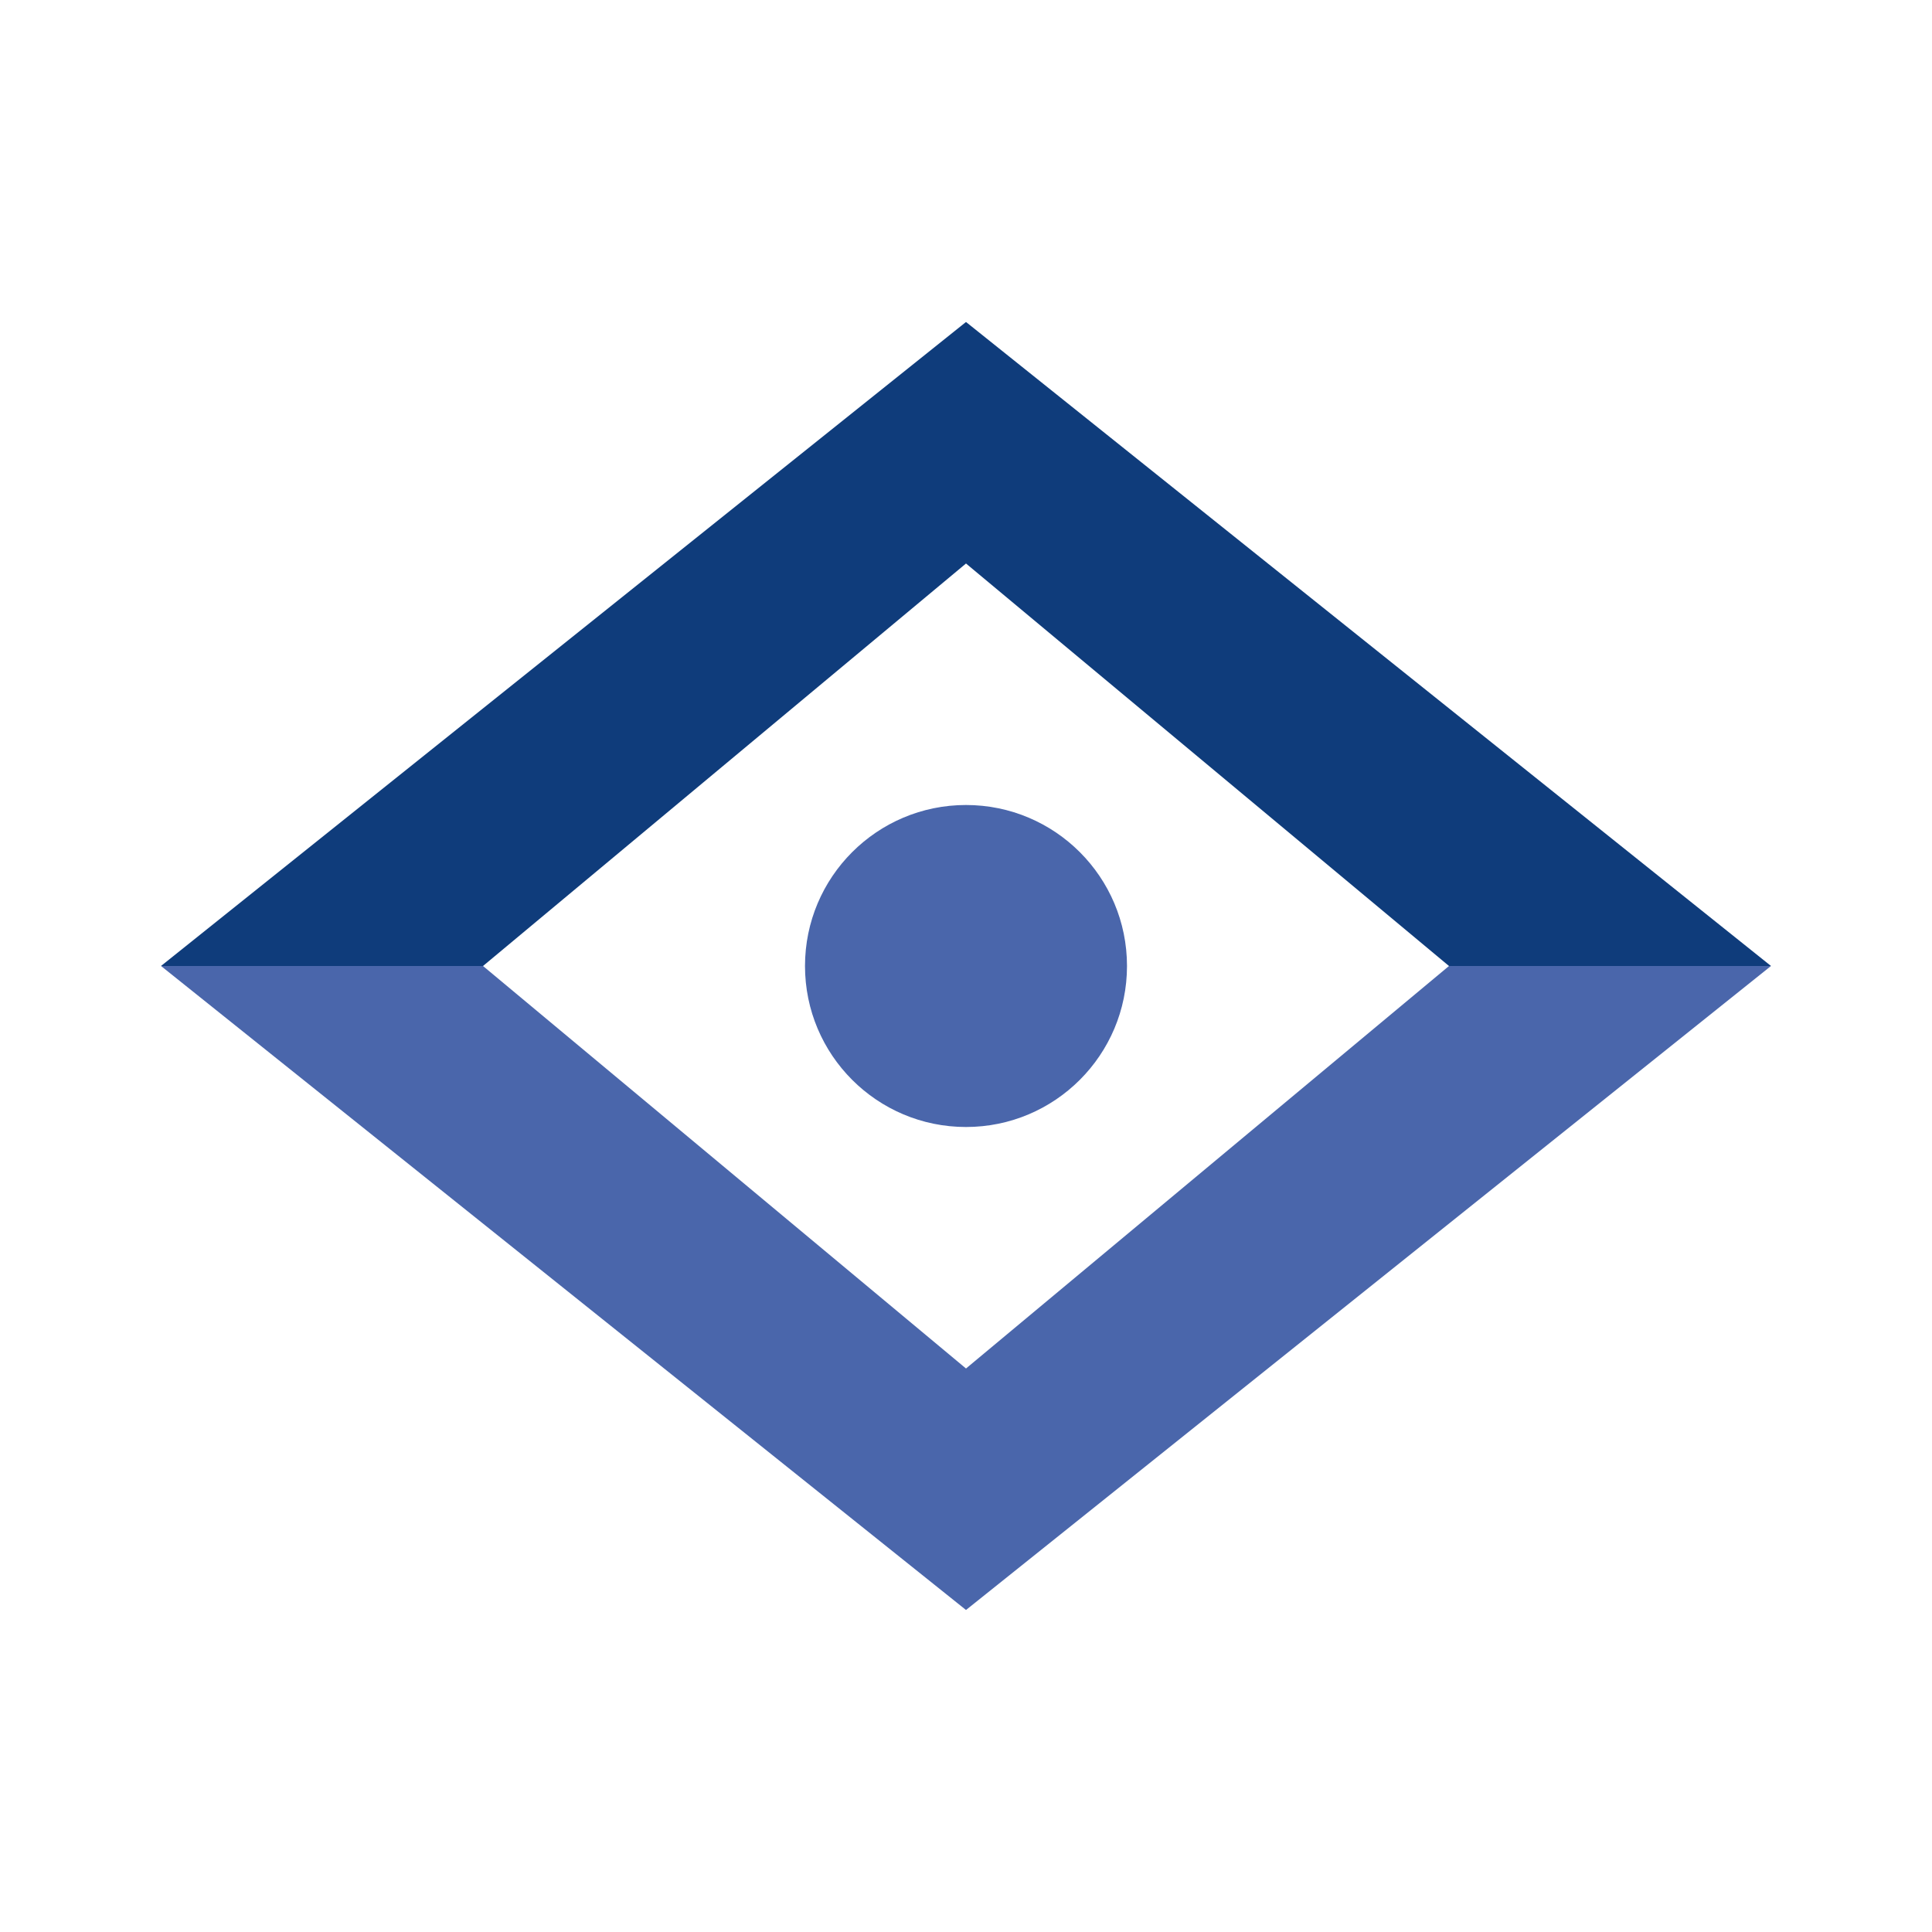 <svg version="1.2" xmlns="http://www.w3.org/2000/svg" viewBox="0 0 24 24" width="100" height="100">
	<title>cloud-vision-api-svgrepo-com-svg</title>
	<style>
		.s0 { fill: none } 
		.s1 { fill: #4a66ab } 
		.s2 { fill: #0f3c7b } 
	</style>
	<g id="Product Icons">
		<g id="colored-32/vision">
			<path id="Layer" class="s0" d="m0 0h24v24h-24z"/>
			<g id="Layer">
				<path id="Layer" class="s1" d="m6 12l6 5v3l-10-8h4z"/>
				<path id="Shape-2" class="s1" d="m12 17l6-5h4l-10 8v-3z"/>
				<path id="Shape-3" class="s2" d="m2 12l10-8v3l-6 5h-4z"/>
				<path id="Shape-4" class="s2" d="m12 7v-3l10 8h-4l-6-5z"/>
				<circle id="Oval" class="s1" cx="12" cy="12" r="2"/>
			</g>
		</g>
	</g>
</svg>